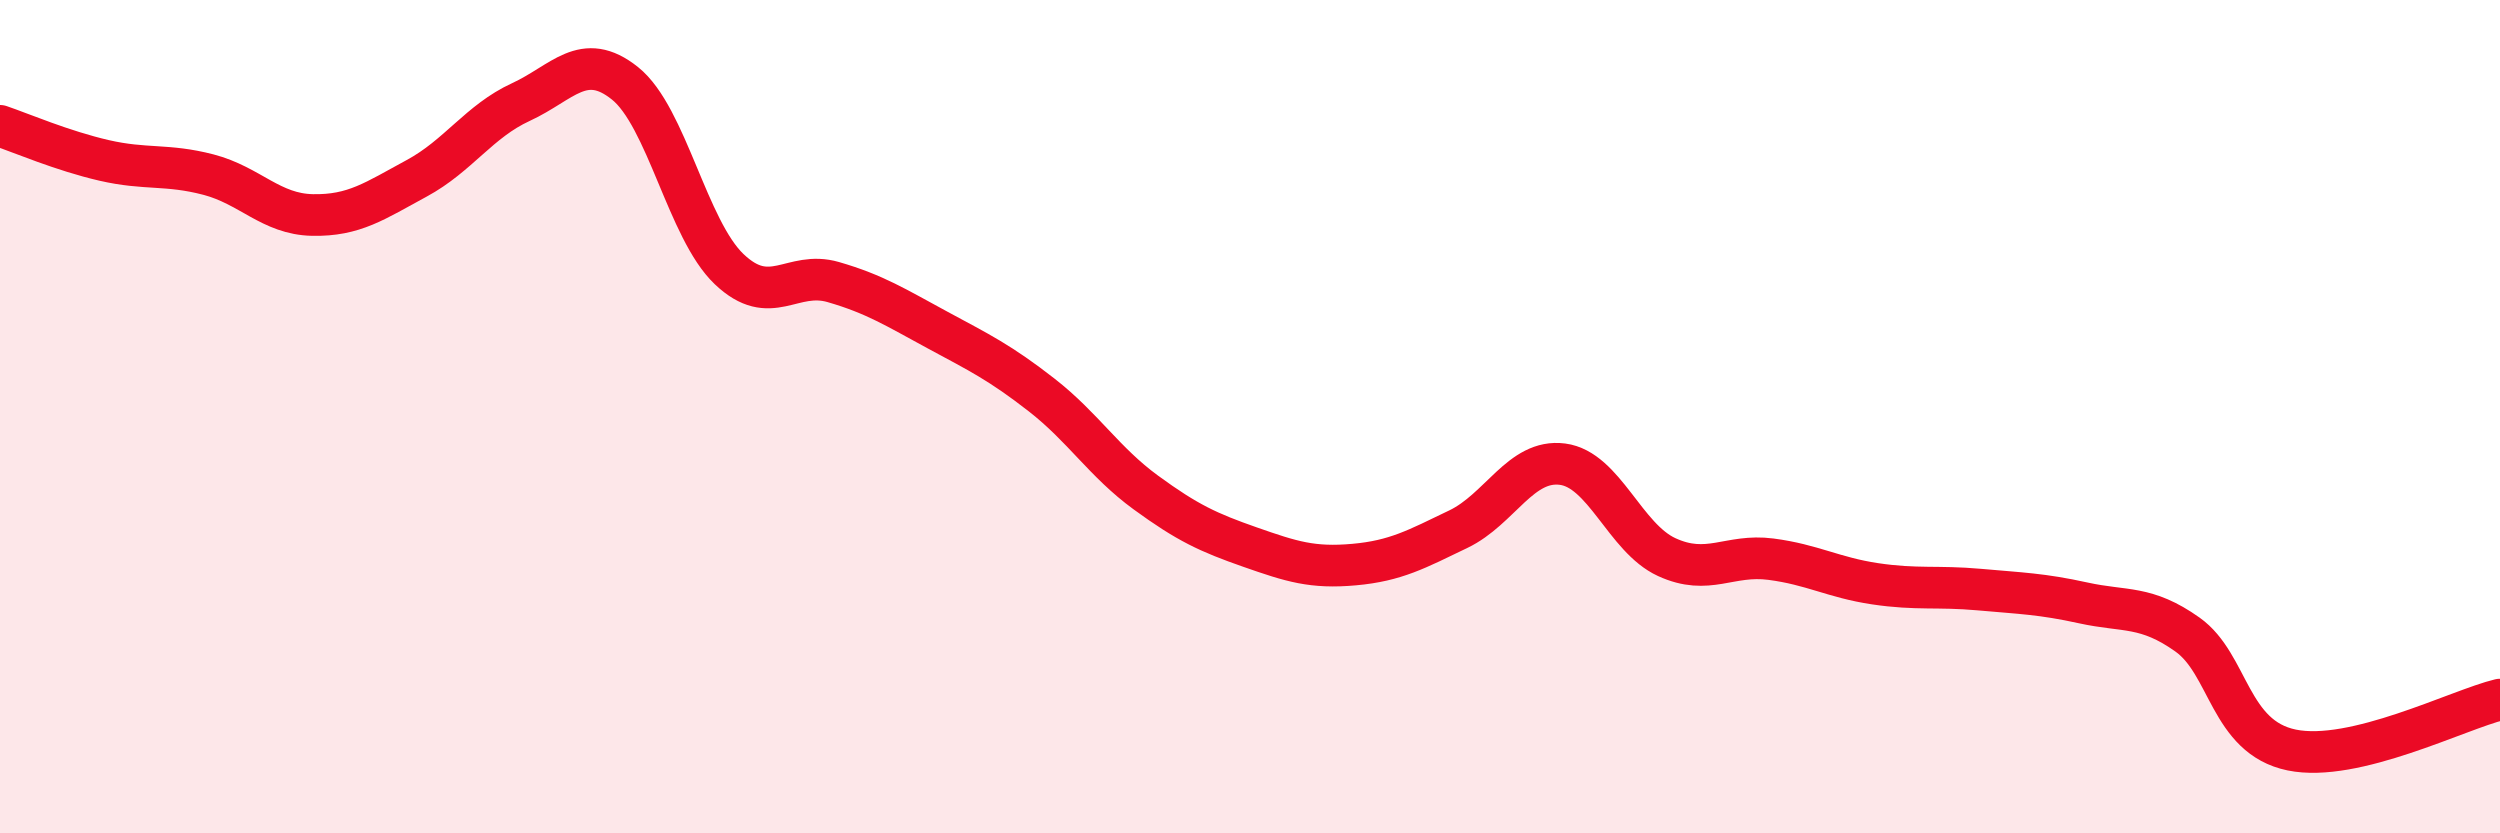 
    <svg width="60" height="20" viewBox="0 0 60 20" xmlns="http://www.w3.org/2000/svg">
      <path
        d="M 0,3.02 C 0.5,3.19 1.5,3.62 2.5,3.85 C 3.5,4.08 4,3.93 5,4.19 C 6,4.45 6.5,5.14 7.5,5.16 C 8.5,5.18 9,4.82 10,4.28 C 11,3.74 11.5,2.91 12.5,2.45 C 13.5,1.99 14,1.2 15,2 C 16,2.8 16.5,5.51 17.5,6.46 C 18.5,7.41 19,6.48 20,6.77 C 21,7.06 21.5,7.38 22.5,7.92 C 23.5,8.46 24,8.7 25,9.48 C 26,10.26 26.5,11.09 27.5,11.82 C 28.5,12.55 29,12.78 30,13.13 C 31,13.48 31.5,13.64 32.5,13.55 C 33.5,13.46 34,13.18 35,12.7 C 36,12.22 36.5,11.01 37.5,11.14 C 38.5,11.27 39,12.91 40,13.37 C 41,13.83 41.5,13.29 42.5,13.42 C 43.5,13.55 44,13.86 45,14.01 C 46,14.16 46.5,14.06 47.5,14.15 C 48.5,14.24 49,14.25 50,14.47 C 51,14.69 51.5,14.52 52.5,15.23 C 53.5,15.94 53.5,17.69 55,18 C 56.5,18.31 59,17.03 60,16.79L60 20L0 20Z"
        fill="#EB0A25"
        opacity="0.1"
        stroke-linecap="round"
        stroke-linejoin="round"
      />
      <path
        d="M 0,3.02 C 0.5,3.19 1.5,3.62 2.5,3.85 C 3.5,4.08 4,3.93 5,4.19 C 6,4.45 6.5,5.14 7.5,5.16 C 8.5,5.18 9,4.82 10,4.28 C 11,3.74 11.5,2.91 12.5,2.45 C 13.5,1.99 14,1.2 15,2 C 16,2.8 16.5,5.51 17.5,6.46 C 18.5,7.41 19,6.48 20,6.77 C 21,7.06 21.5,7.38 22.5,7.92 C 23.5,8.46 24,8.7 25,9.48 C 26,10.26 26.5,11.09 27.5,11.82 C 28.5,12.55 29,12.78 30,13.13 C 31,13.48 31.5,13.64 32.5,13.55 C 33.5,13.46 34,13.18 35,12.7 C 36,12.22 36.5,11.01 37.5,11.14 C 38.5,11.27 39,12.91 40,13.37 C 41,13.83 41.5,13.29 42.5,13.42 C 43.5,13.55 44,13.86 45,14.01 C 46,14.16 46.5,14.06 47.5,14.15 C 48.5,14.24 49,14.25 50,14.47 C 51,14.69 51.5,14.52 52.5,15.23 C 53.5,15.94 53.5,17.69 55,18 C 56.5,18.31 59,17.03 60,16.79"
        stroke="#EB0A25"
        stroke-width="1"
        fill="none"
        stroke-linecap="round"
        stroke-linejoin="round"
      />
    </svg>
  